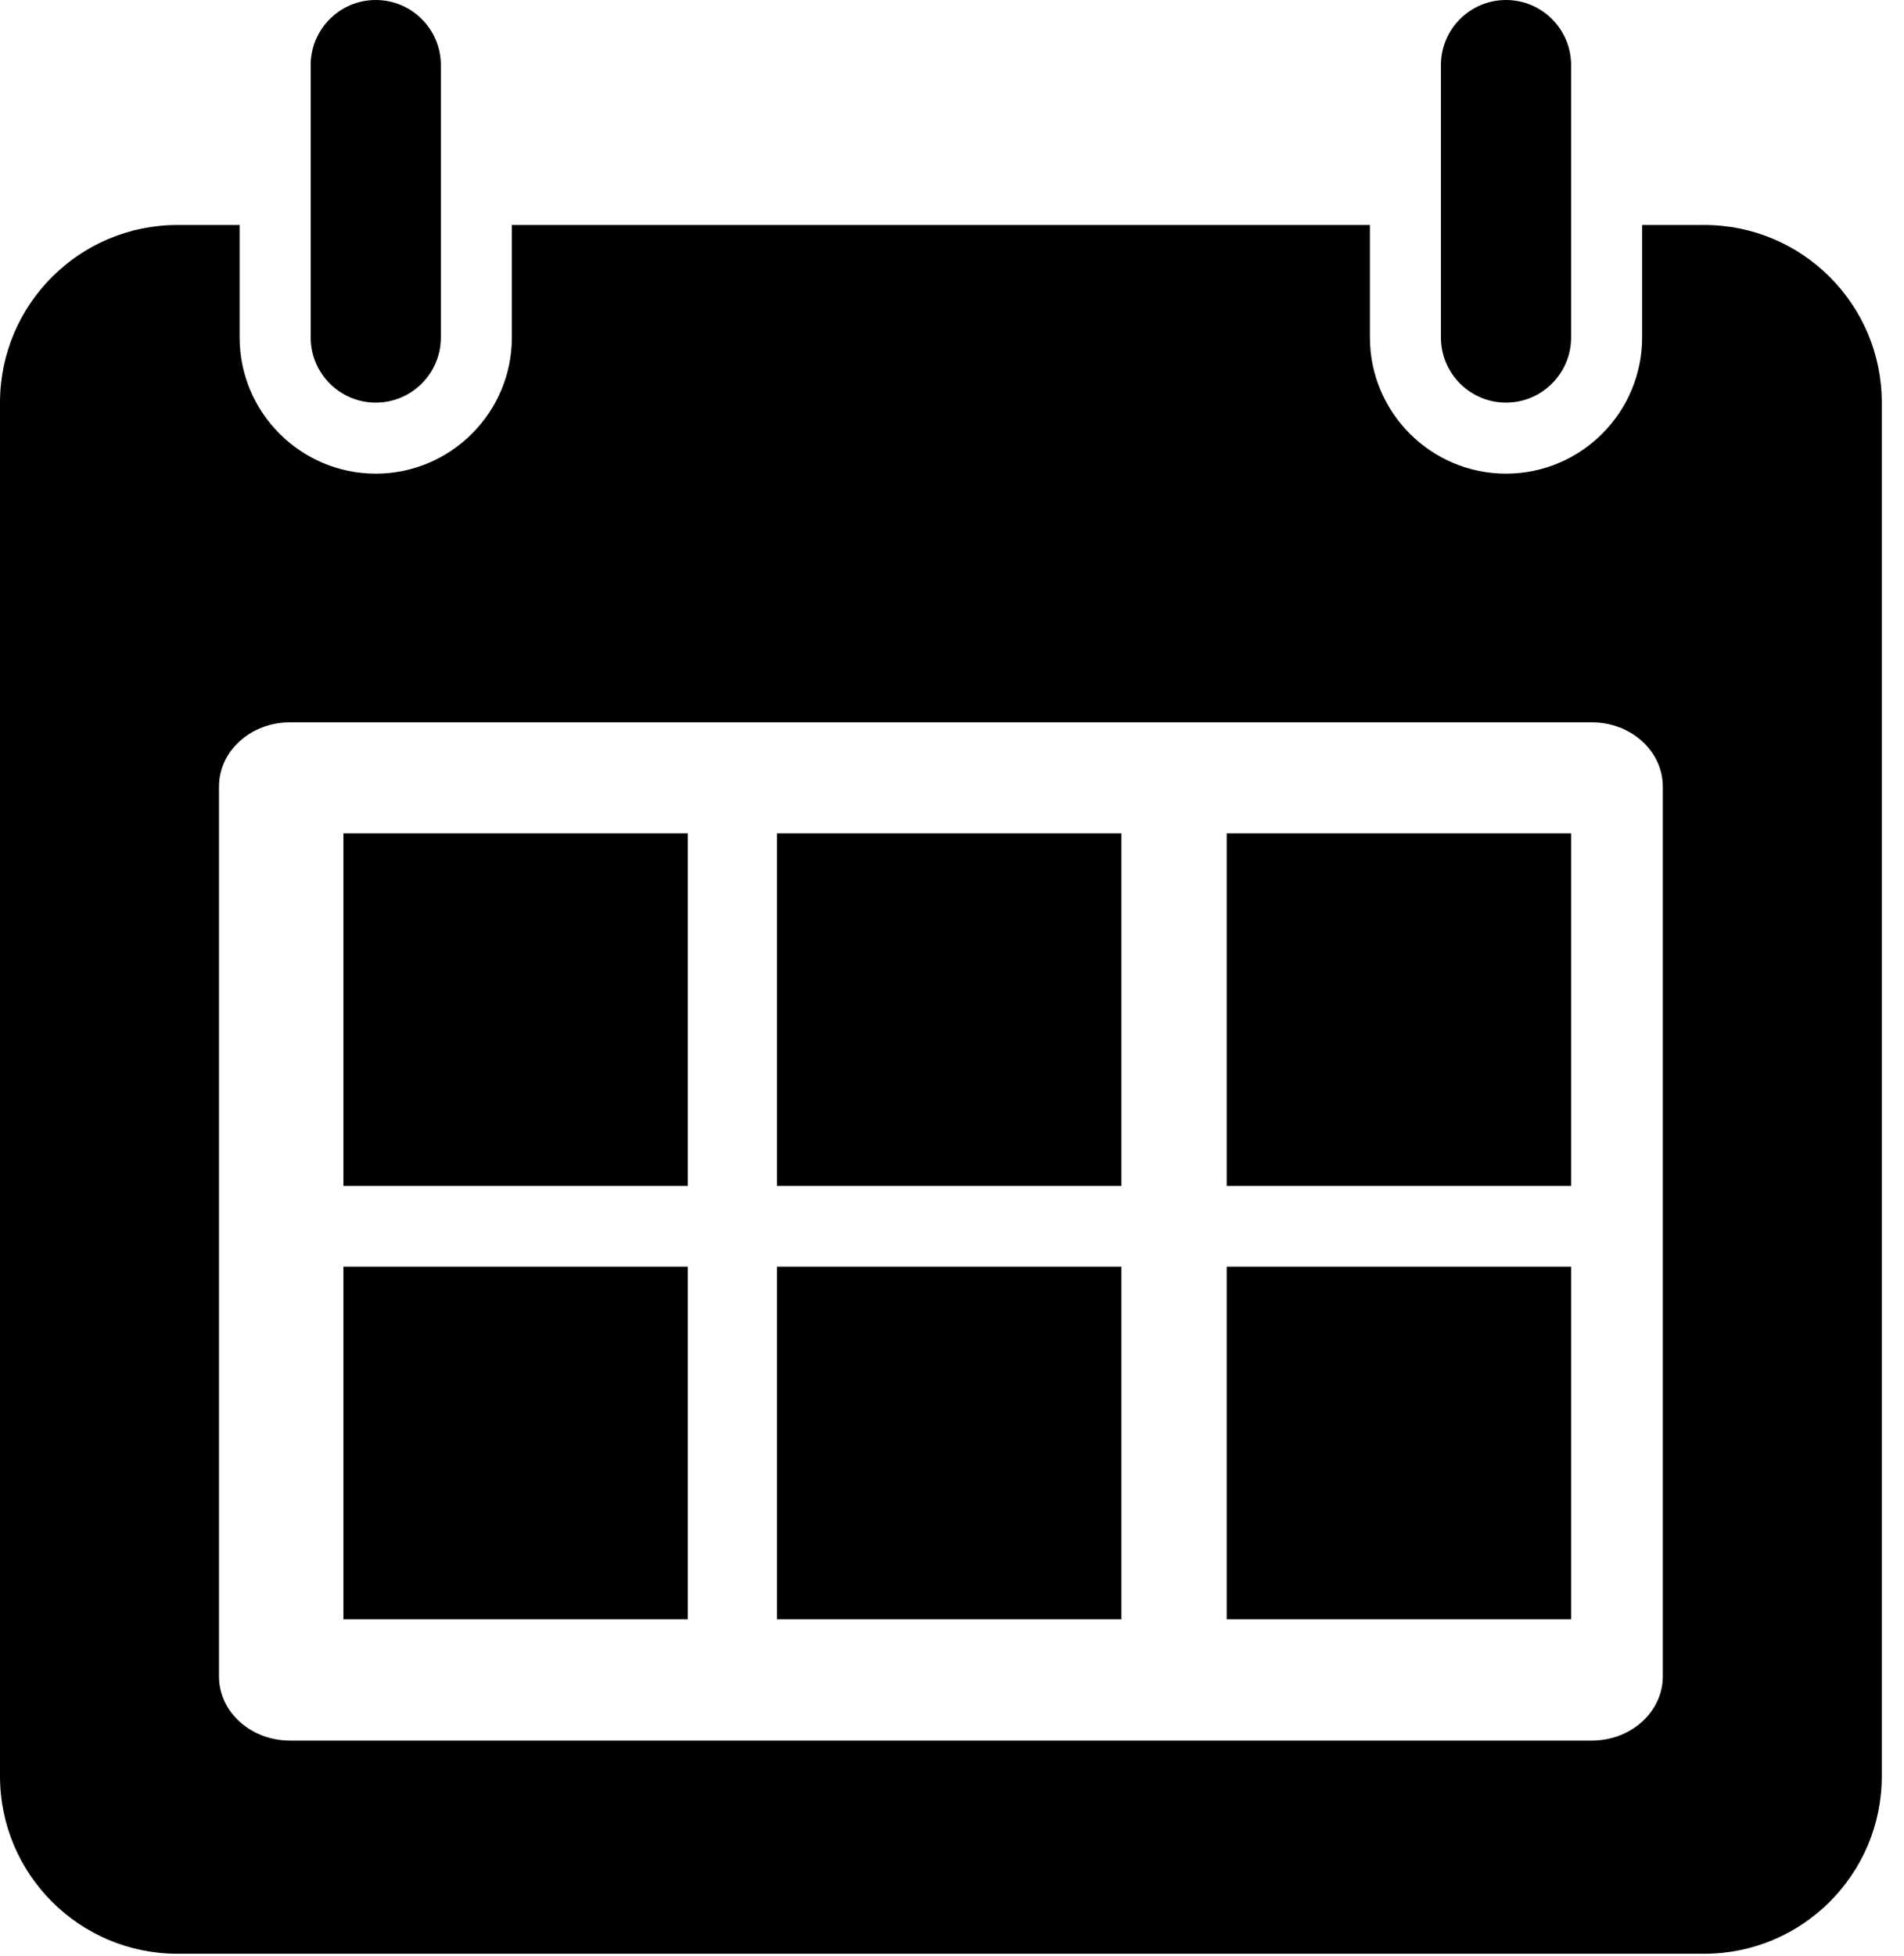 <?xml version="1.0" encoding="UTF-8" standalone="no"?> <svg xmlns="http://www.w3.org/2000/svg" xmlns:xlink="http://www.w3.org/1999/xlink" xmlns:serif="http://www.serif.com/" width="100%" height="100%" viewBox="0 0 75 77" xml:space="preserve" style="fill-rule:evenodd;clip-rule:evenodd;stroke-linejoin:round;stroke-miterlimit:2;"> <g transform="matrix(1,0,0,1,-50.981,-677.124)"> <g> <path d="M62.404,705.563L113.682,705.563C115.229,705.563 116.48,706.695 116.48,708.095L116.48,743.125C116.48,744.522 115.229,745.653 113.682,745.653L62.404,745.653C60.858,745.653 59.607,744.522 59.607,743.125L59.607,708.095C59.607,706.695 60.858,705.563 62.404,705.563ZM57.974,685.982C54.112,685.982 50.981,689.113 50.981,692.976L50.981,747.054C50.981,750.915 54.112,754.046 57.974,754.046L118.113,754.046C121.975,754.046 125.106,750.915 125.106,747.054L125.106,692.976C125.106,689.113 121.975,685.982 118.113,685.982L115.666,685.982L115.666,690.41C115.666,693.366 113.261,695.772 110.304,695.772C107.348,695.772 104.943,693.366 104.943,690.41L104.943,685.982L71.144,685.982L71.144,690.41C71.144,693.366 68.738,695.772 65.783,695.772C62.826,695.772 60.42,693.366 60.42,690.41L60.42,685.982L57.974,685.982Z" style="fill-rule:nonzero;"></path> <path d="M63.219,679.688L63.219,690.41C63.219,691.825 64.369,692.976 65.783,692.976C67.197,692.976 68.347,691.825 68.347,690.41L68.347,679.688C68.347,678.272 67.197,677.124 65.783,677.124C64.369,677.124 63.219,678.272 63.219,679.688Z" style="fill-rule:nonzero;"></path> <path d="M107.74,679.688L107.74,690.41C107.74,691.825 108.89,692.976 110.304,692.976C111.719,692.976 112.868,691.825 112.868,690.41L112.868,679.688C112.868,678.272 111.719,677.124 110.304,677.124C108.89,677.124 107.74,678.272 107.74,679.688Z" style="fill-rule:nonzero;"></path> <rect x="64.509" y="709.933" width="13.566" height="13.882" style="fill-rule:nonzero;"></rect> <rect x="81.588" y="709.933" width="13.566" height="13.882" style="fill-rule:nonzero;"></rect> <rect x="64.509" y="726.996" width="13.566" height="13.883" style="fill-rule:nonzero;"></rect> <rect x="81.588" y="726.996" width="13.566" height="13.883" style="fill-rule:nonzero;"></rect> <rect x="99.302" y="709.933" width="13.566" height="13.882" style="fill-rule:nonzero;"></rect> <rect x="99.302" y="726.996" width="13.566" height="13.883" style="fill-rule:nonzero;"></rect> </g> </g> </svg> 